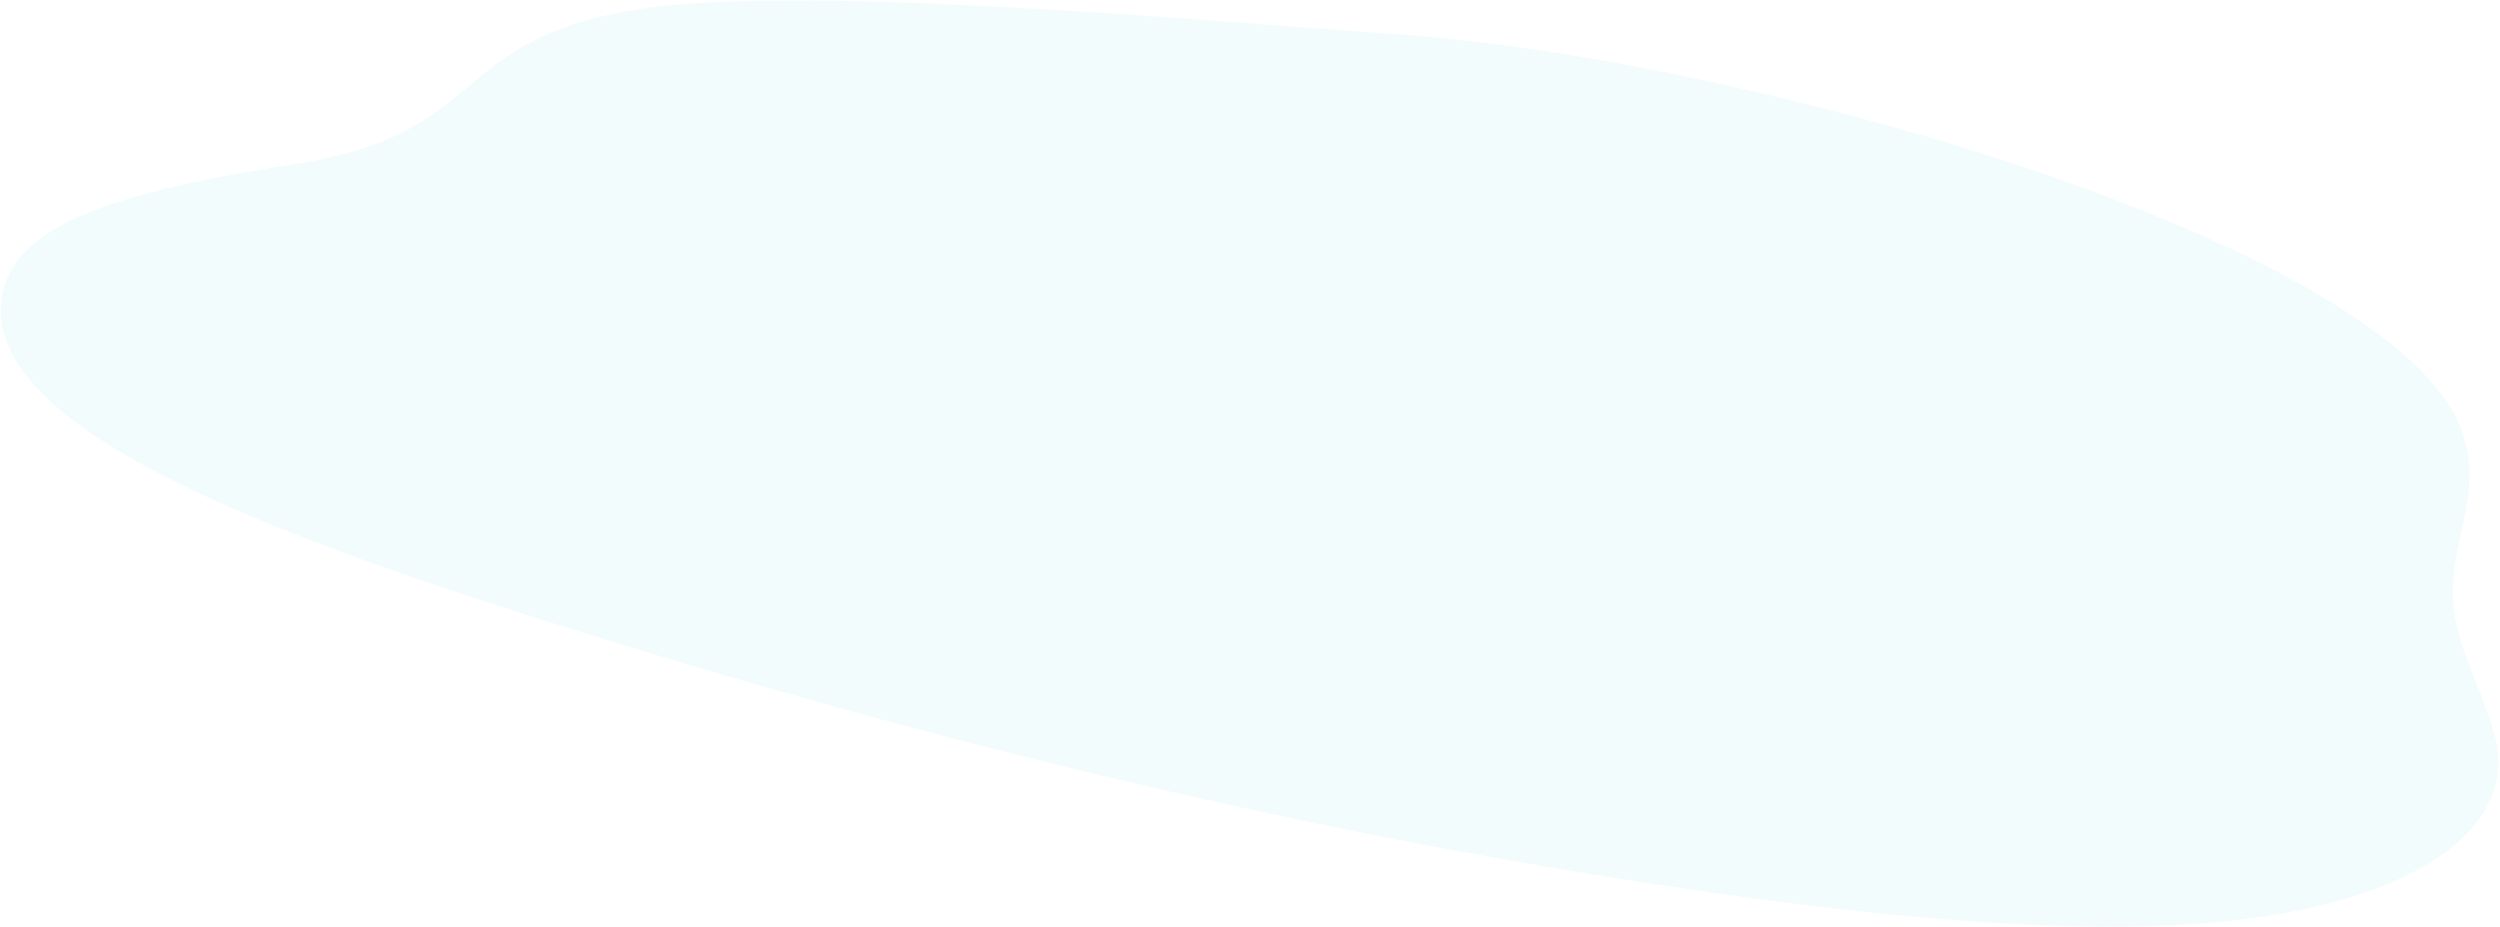 <svg width="1330" height="493" fill="none" xmlns="http://www.w3.org/2000/svg"><path opacity=".05" d="M789.976 22.815a959.559 959.559 0 00-50.252-4.866C630.169 10.3 422.896-8.675 337.92 5.16c-98.533 16.118-78.865 65.65-177.75 81.497C78.26 99.746 9.152 114.66 1.226 156.59c-14 73.878 156.929 132.893 317.791 182.684 190.589 58.961 395.855 108.388 600.999 136.877 86.974 12.082 175.534 20.386 249.414 15.193 110.51-7.74 170.92-48.972 157.98-99.082-6.56-25.426-21.85-50.183-22.5-75.148-.83-32.538 19.91-61.837.53-97.17-33.74-61.547-181.7-122.772-330.667-161.063-60.245-15.518-123.246-28.542-184.797-36.066z" fill="#07C4B8"/></svg>